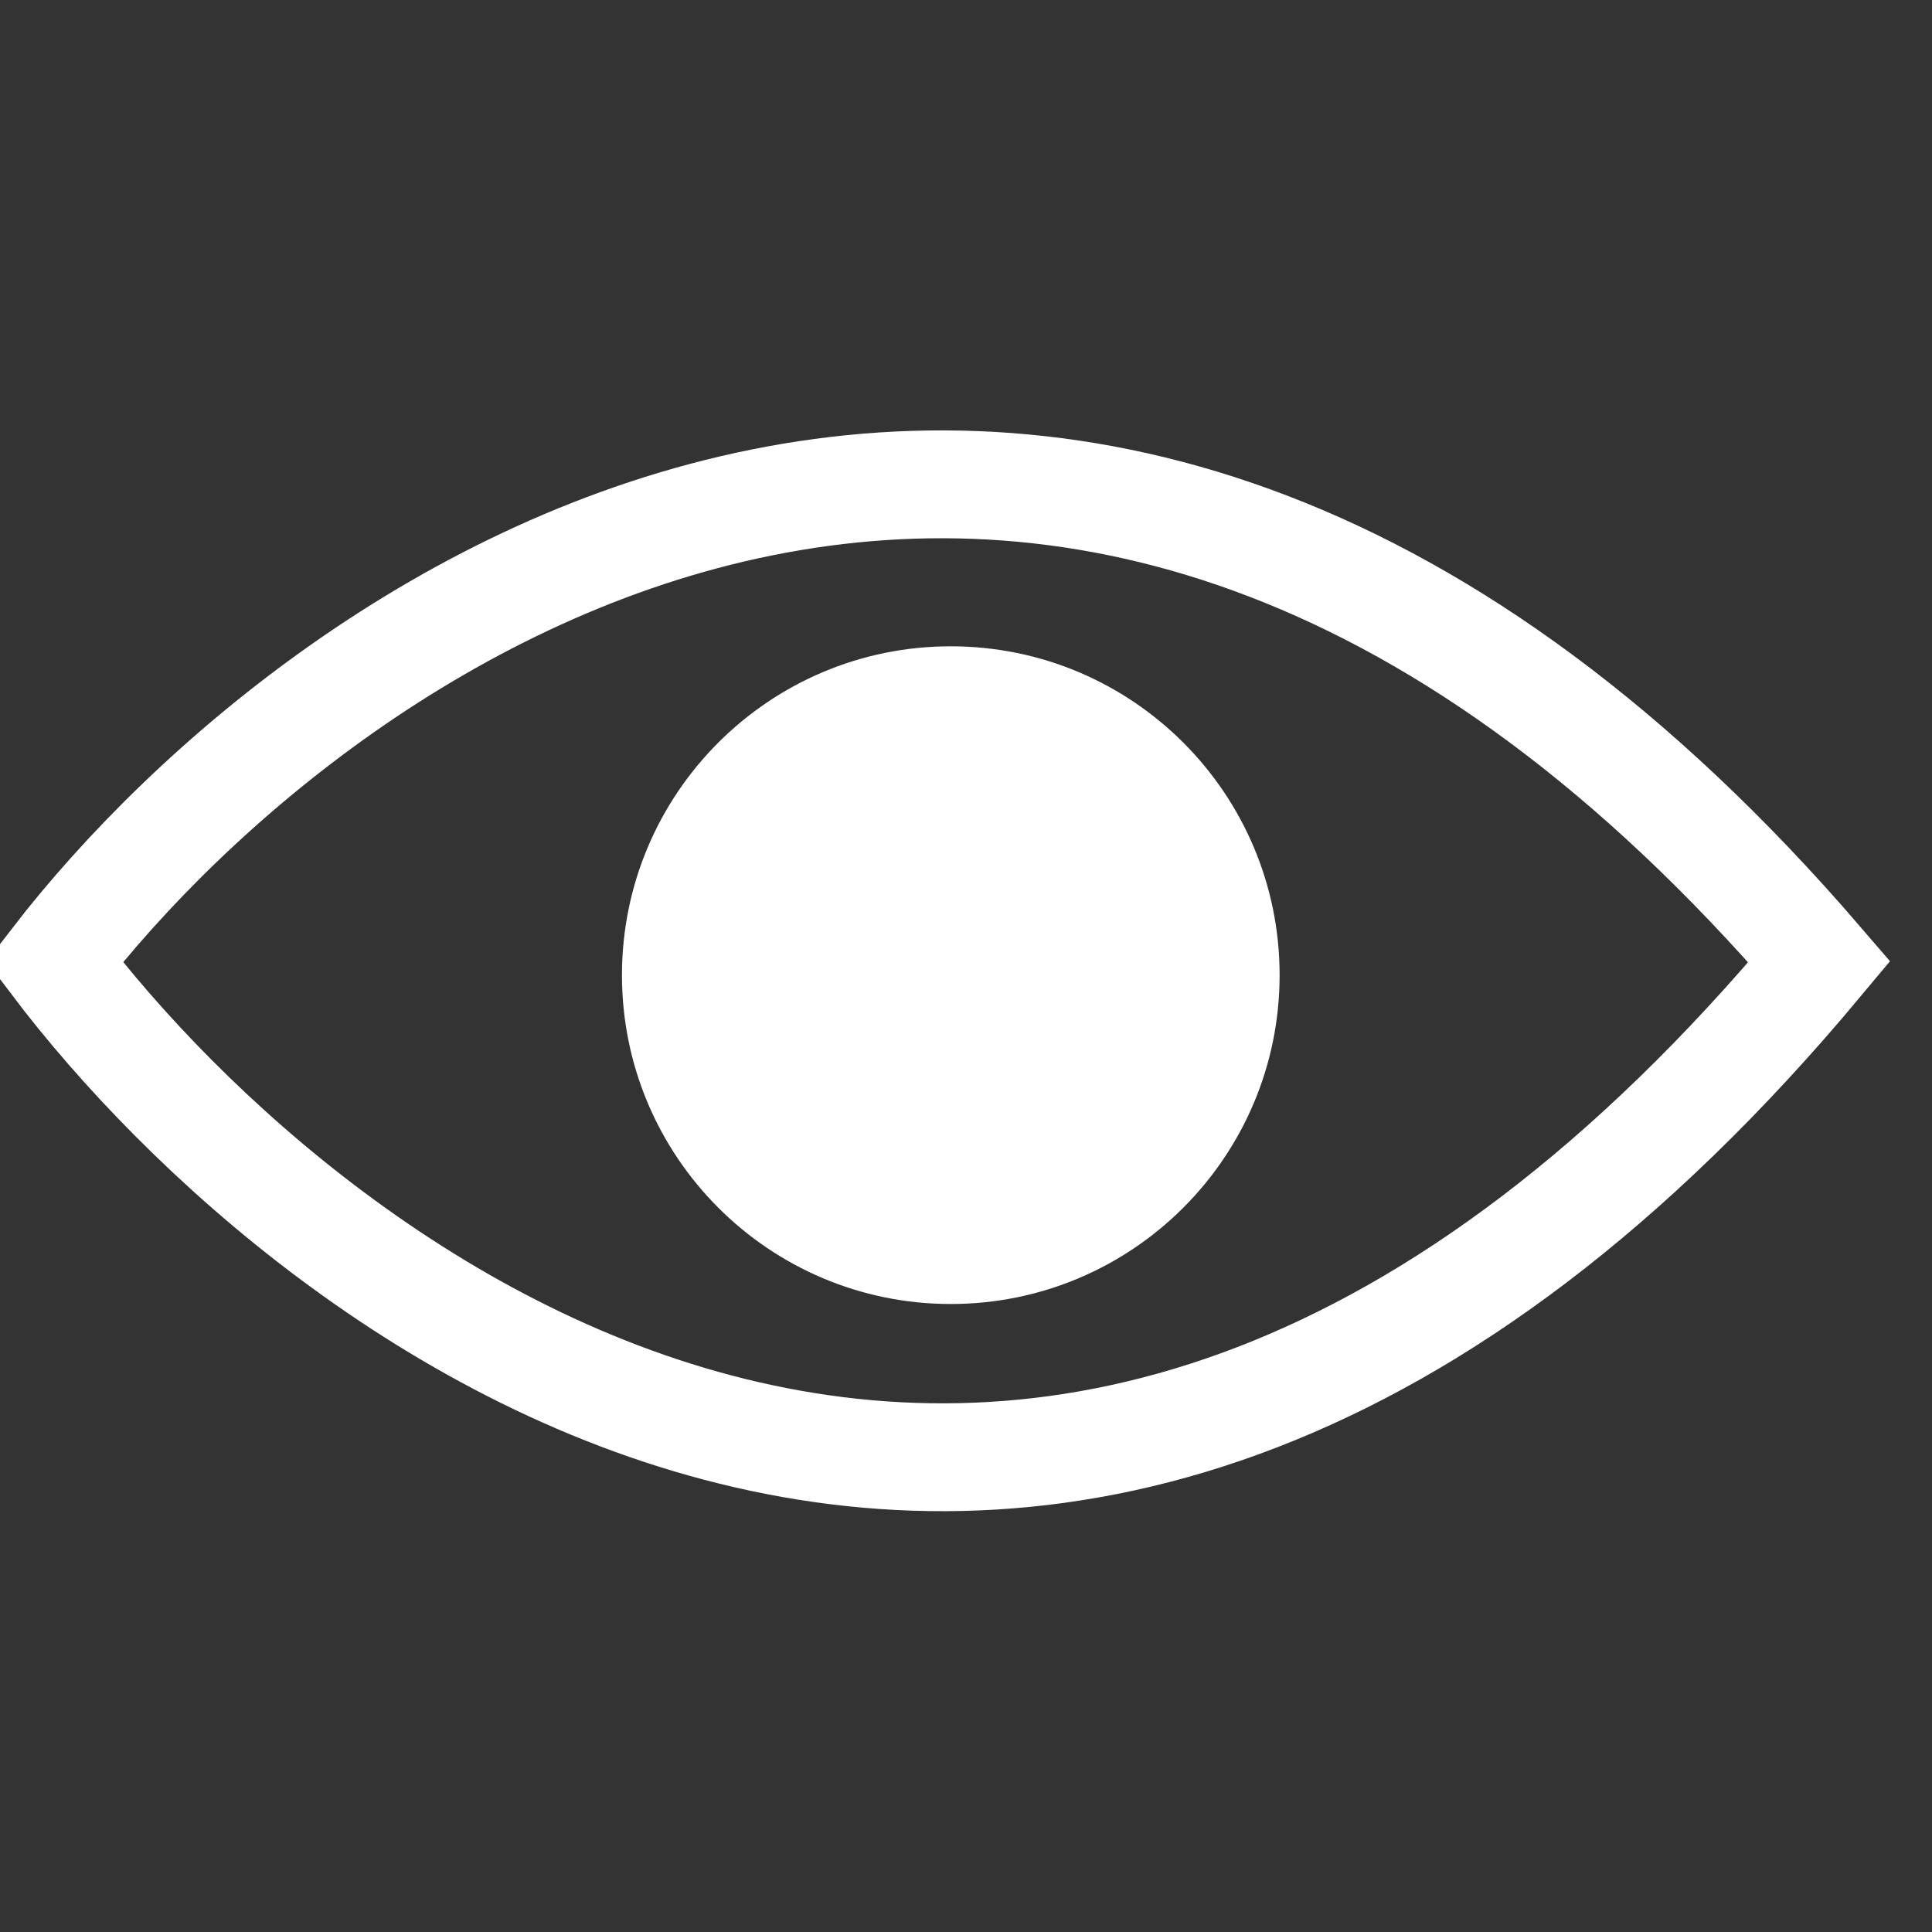 <svg width="40" height="40" viewBox="0 0 40 40" fill="none" xmlns="http://www.w3.org/2000/svg">
<rect x="0" y="0" width="40" height="40" fill="#333333" stroke="none"/>
<g clip-path="url(#clip0_8163_1026)">
<path d="M19.685 13.381C23.445 13.381 26.493 16.429 26.493 20.189C26.493 23.95 23.445 26.998 19.685 26.998C15.925 26.998 12.877 23.95 12.877 20.189C12.877 16.43 15.925 13.381 19.685 13.381Z" fill="white"/>
<path d="M1.127 19.912C6.886 12.453 22.258 2.01 37.667 19.912C21.805 38.919 6.509 27.023 1.127 19.912Z" stroke="white" stroke-width="2.233" stroke-linecap="round"/>
</g>
<defs>
<clipPath id="clip0_8163_1026">
<rect width="40" height="40" fill="white"/>
</clipPath>
</defs>
</svg>
